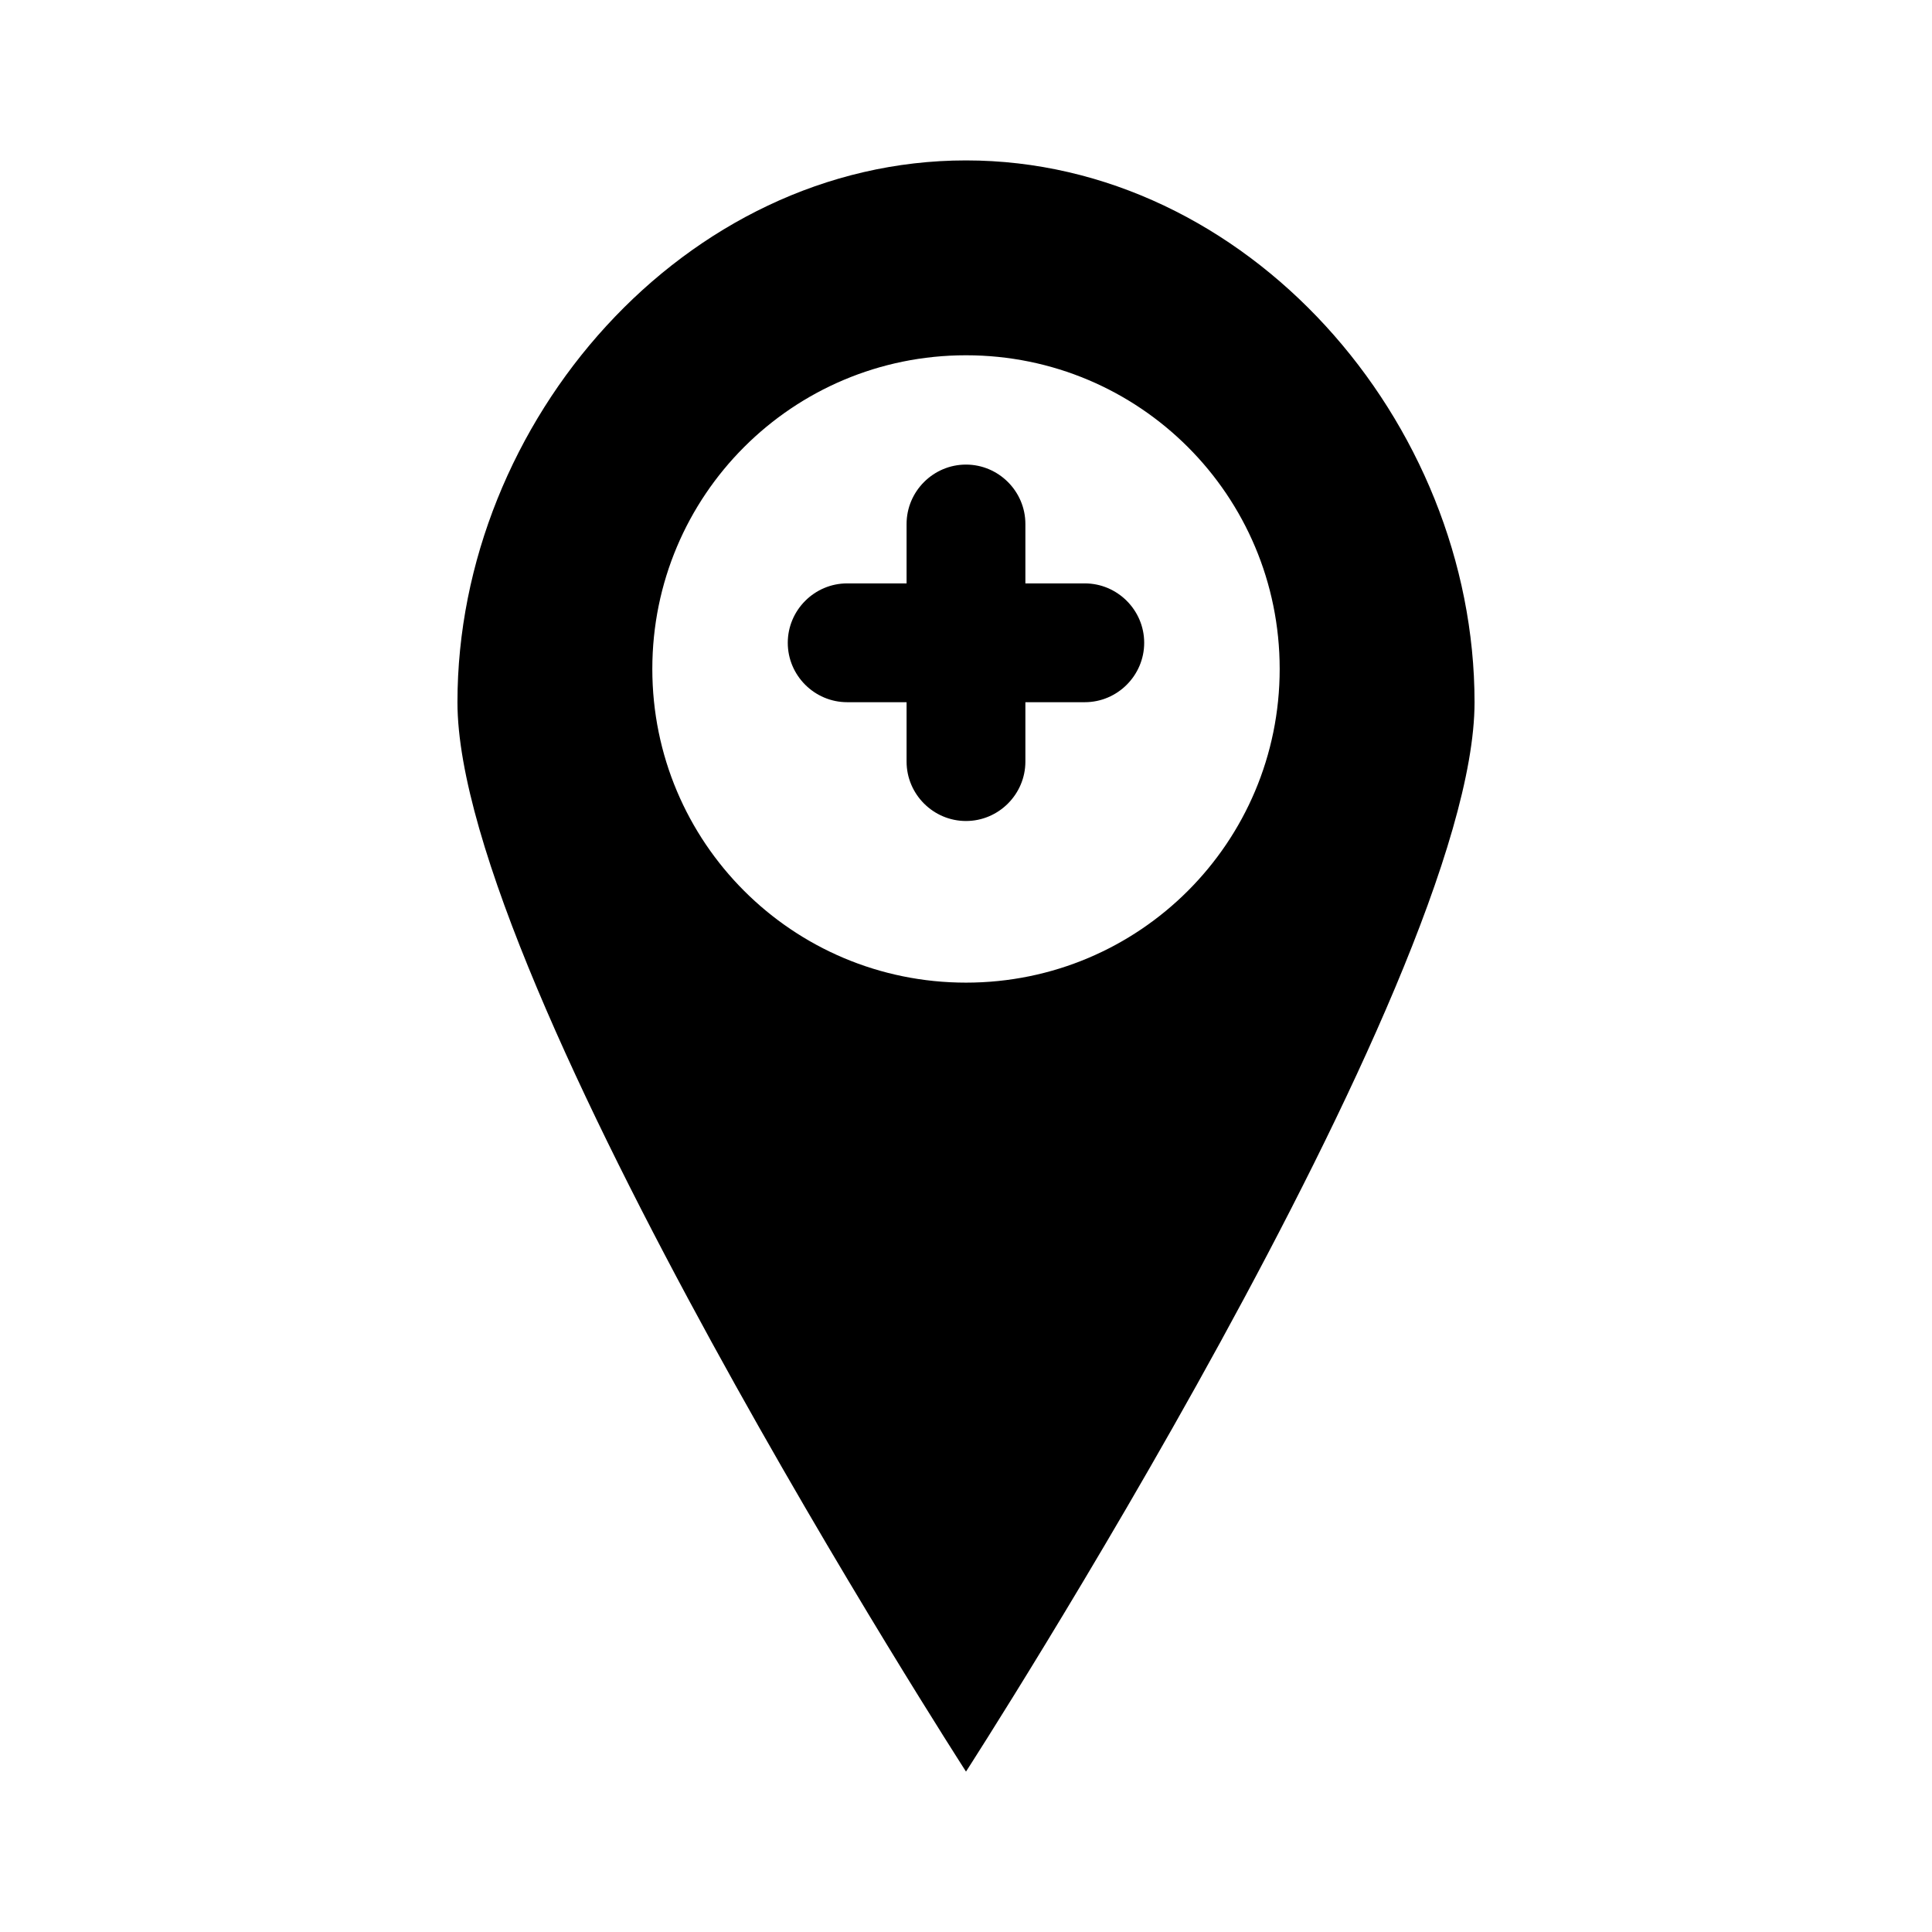 <?xml version="1.0" encoding="UTF-8"?>
<!-- The Best Svg Icon site in the world: iconSvg.co, Visit us! https://iconsvg.co -->
<svg fill="#000000" width="800px" height="800px" version="1.1" viewBox="144 144 512 512" xmlns="http://www.w3.org/2000/svg">
 <g>
  <path d="m400 186.51c-74.469 0-134.77 69.117-134.77 143.59s134.77 283.39 134.77 283.39 134.77-208.92 134.77-283.39c-0.004-74.469-60.301-143.59-134.77-143.59zm0 51.641c45.973 0 83.129 37.156 83.129 83.129s-37.156 83.129-83.129 83.129-83.129-37.156-83.129-83.129 37.156-83.129 83.129-83.129z"/>
  <path d="m368.51 330.09h15.742v15.742c0 8.66 7.086 15.742 15.742 15.742 8.66 0 15.742-7.086 15.742-15.742v-15.742h15.742c8.66 0 15.742-7.086 15.742-15.742 0-8.66-7.086-15.742-15.742-15.742h-15.742v-15.742c0-8.66-7.086-15.742-15.742-15.742-8.66 0-15.742 7.086-15.742 15.742v15.742h-15.742c-8.66 0-15.742 7.086-15.742 15.742-0.004 8.66 7.082 15.742 15.742 15.742z"/>
 </g>
</svg>